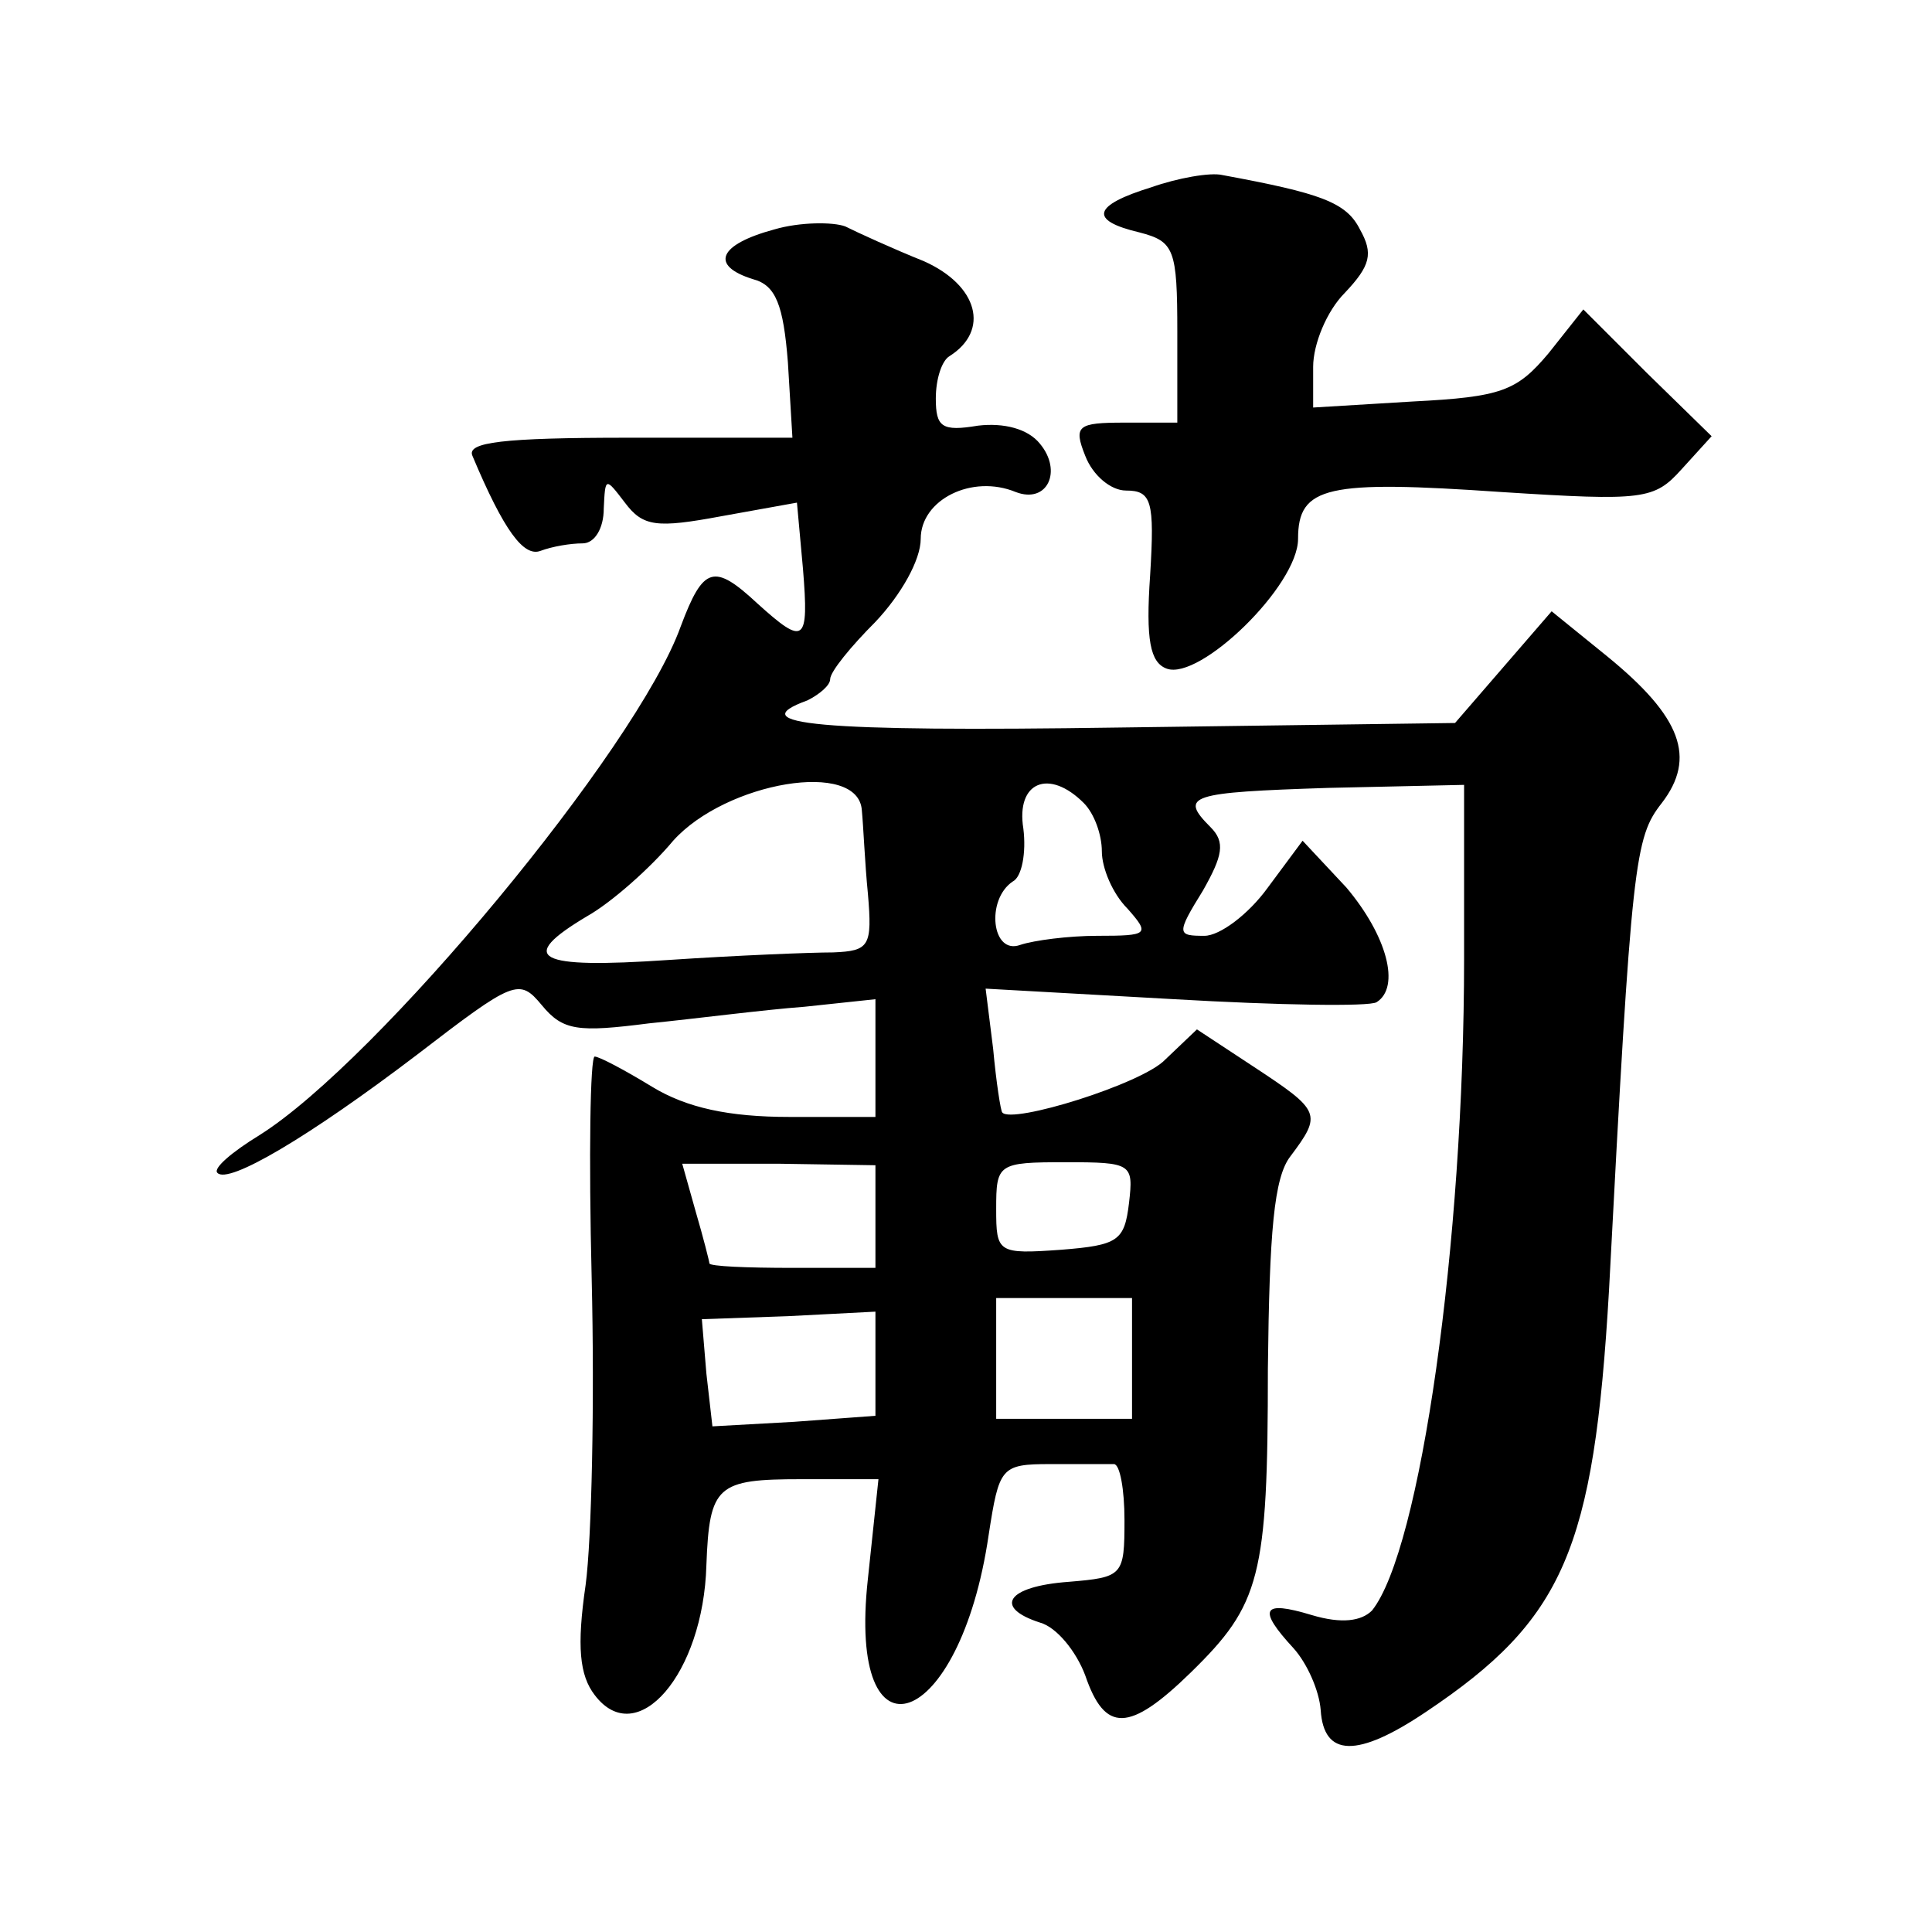 <?xml version="1.0" standalone="no"?>
<!DOCTYPE svg PUBLIC "-//W3C//DTD SVG 20010904//EN"
 "http://www.w3.org/TR/2001/REC-SVG-20010904/DTD/svg10.dtd">
<svg version="1.0" xmlns="http://www.w3.org/2000/svg"
 width="128pt" height="128pt" viewBox="0 0 128 128"
 preserveAspectRatio="xMidYMid meet">
<g transform="translate(0,128) scale(0.1,-0.1)"
fill="#0" stroke="none">
<path d="M763 1156 c-39 -12 -42 -22 -8 -30 23 -6 25 -11 25 -66 l0 -60 -35 0 c-31
0 -34 -2 -26 -22 5 -13 17 -23 27 -23 17 0 19 -7 16 -56 -3 -43 0 -58 11 -62 22
-8 87 55 87 86 0 35 19 39 135 31 94 -6 101 -5 119 15 l20 22 -43 42 -42 42 -23
-29 c-21 -25 -31 -29 -90 -32 l-66 -4 0 27 c0 15 9 37 21 49 17 18 19 26 10 42
-9 18 -26 24 -91 36 -8 2 -30 -2 -47 -8z M513 1128 c-37 -10 -43 -24 -14 -33 15
-4 20 -17 23 -55 l3 -50 -109 0 c-83 0 -107 -3 -103 -12 21 -50 34 -67 45 -63 8
3 20 5 28 5 8 0 14 10 14 23 1 21 1 21 14 4 12 -16 21 -17 64 -9 l50 9 4 -44 c4
-49 1 -51 -30 -23 -29 27 -36 25 -51 -15 -29 -81 -201 -288 -279 -337 -18 -11 -31
-22 -28 -25 7 -8 61 24 132 78 65 50 68 51 83 33 14 -17 24 -18 71 -12 30 3 76
9 103 11 l47 5 0 -39 0 -39 -57 0 c-40 0 -68 6 -91 20 -18 11 -35 20 -38 20 -3
0 -4 -66 -2 -147 2 -82 0 -173 -4 -203 -6 -41 -4 -60 6 -73 28 -37 72 14 74 86
2 53 7 57 63 57 l51 0 -7 -66 c-14 -127 61 -101 80 29 7 45 8 47 41 47 19 0 37
0 42 0 4 0 7 -17 7 -37 0 -37 -1 -38 -37 -41 -41 -3 -50 -17 -19 -27 11 -3 24 -19
30 -35 13 -38 29 -38 70 2 46 45 51 63 51 201 1 91 4 127 15 141 21 28 20 30 -24
59 l-38 25 -21 -20 c-15 -16 -102 -43 -108 -35 -1 1 -4 20 -6 42 l-5 40 125 -7
c69 -4 129 -5 134 -2 16 10 7 44 -20 76 l-29 31 -23 -31 c-13 -18 -32 -32 -42 -32
-18 0 -19 1 -1 30 13 23 15 32 5 42 -21 21 -14 23 78 26 l90 2 0 -115 c0 -189 -29
-392 -61 -432 -7 -7 -20 -9 -40 -3 -33 10 -36 4 -12 -22 9 -10 17 -28 18 -41 2
-31 24 -32 70 -1 91 61 111 107 121 279 15 286 17 300 35 323 23 30 13 57 -36 97
l-37 30 -32 -37 -32 -37 -222 -3 c-201 -3 -251 2 -207 18 8 4 15 10 15 14 0 5 14
22 30 38 17 18 30 41 30 55 0 26 34 43 63 31 21 -8 31 14 16 32 -8 10 -24 14 -41
12 -24 -4 -28 -1 -28 18 0 13 4 25 9 28 27 17 19 47 -17 63 -20 8 -44 19 -52 23
-8 3 -30 3 -47 -2z m58 -385 c1 -10 2 -35 4 -55 3 -35 1 -38 -23 -39 -15 0 -64
-2 -109 -5 -88 -6 -101 1 -54 29 16 9 42 32 57 50 35 39 123 54 125 20z m147 5
c7 -7 12 -21 12 -32 0 -11 7 -28 17 -38 15 -17 14 -18 -20 -18 -19 0 -42 -3 -51
-6 -19 -7 -23 30 -5 42 6 3 9 19 7 35 -5 31 17 40 40 17z m-138 -274 l0 -34 -55
0 c-30 0 -55 1 -55 3 0 1 -4 17 -9 34 l-9 32 64 0 64 -1 0 -34z m168 9 c-3 -25
-7 -28 -45 -31 -42 -3 -43 -2 -43 27 0 30 1 31 46 31 44 0 45 -1 42 -27z m2 -103
l0 -40 -45 0 -45 0 0 40 0 40 45 0 45 0 0 -40z m-170 -3 l0 -35 -54 -4 -54 -3 -4
35 -3 36 57 2 58 3 0 -34z"/>
</g>
</svg>
